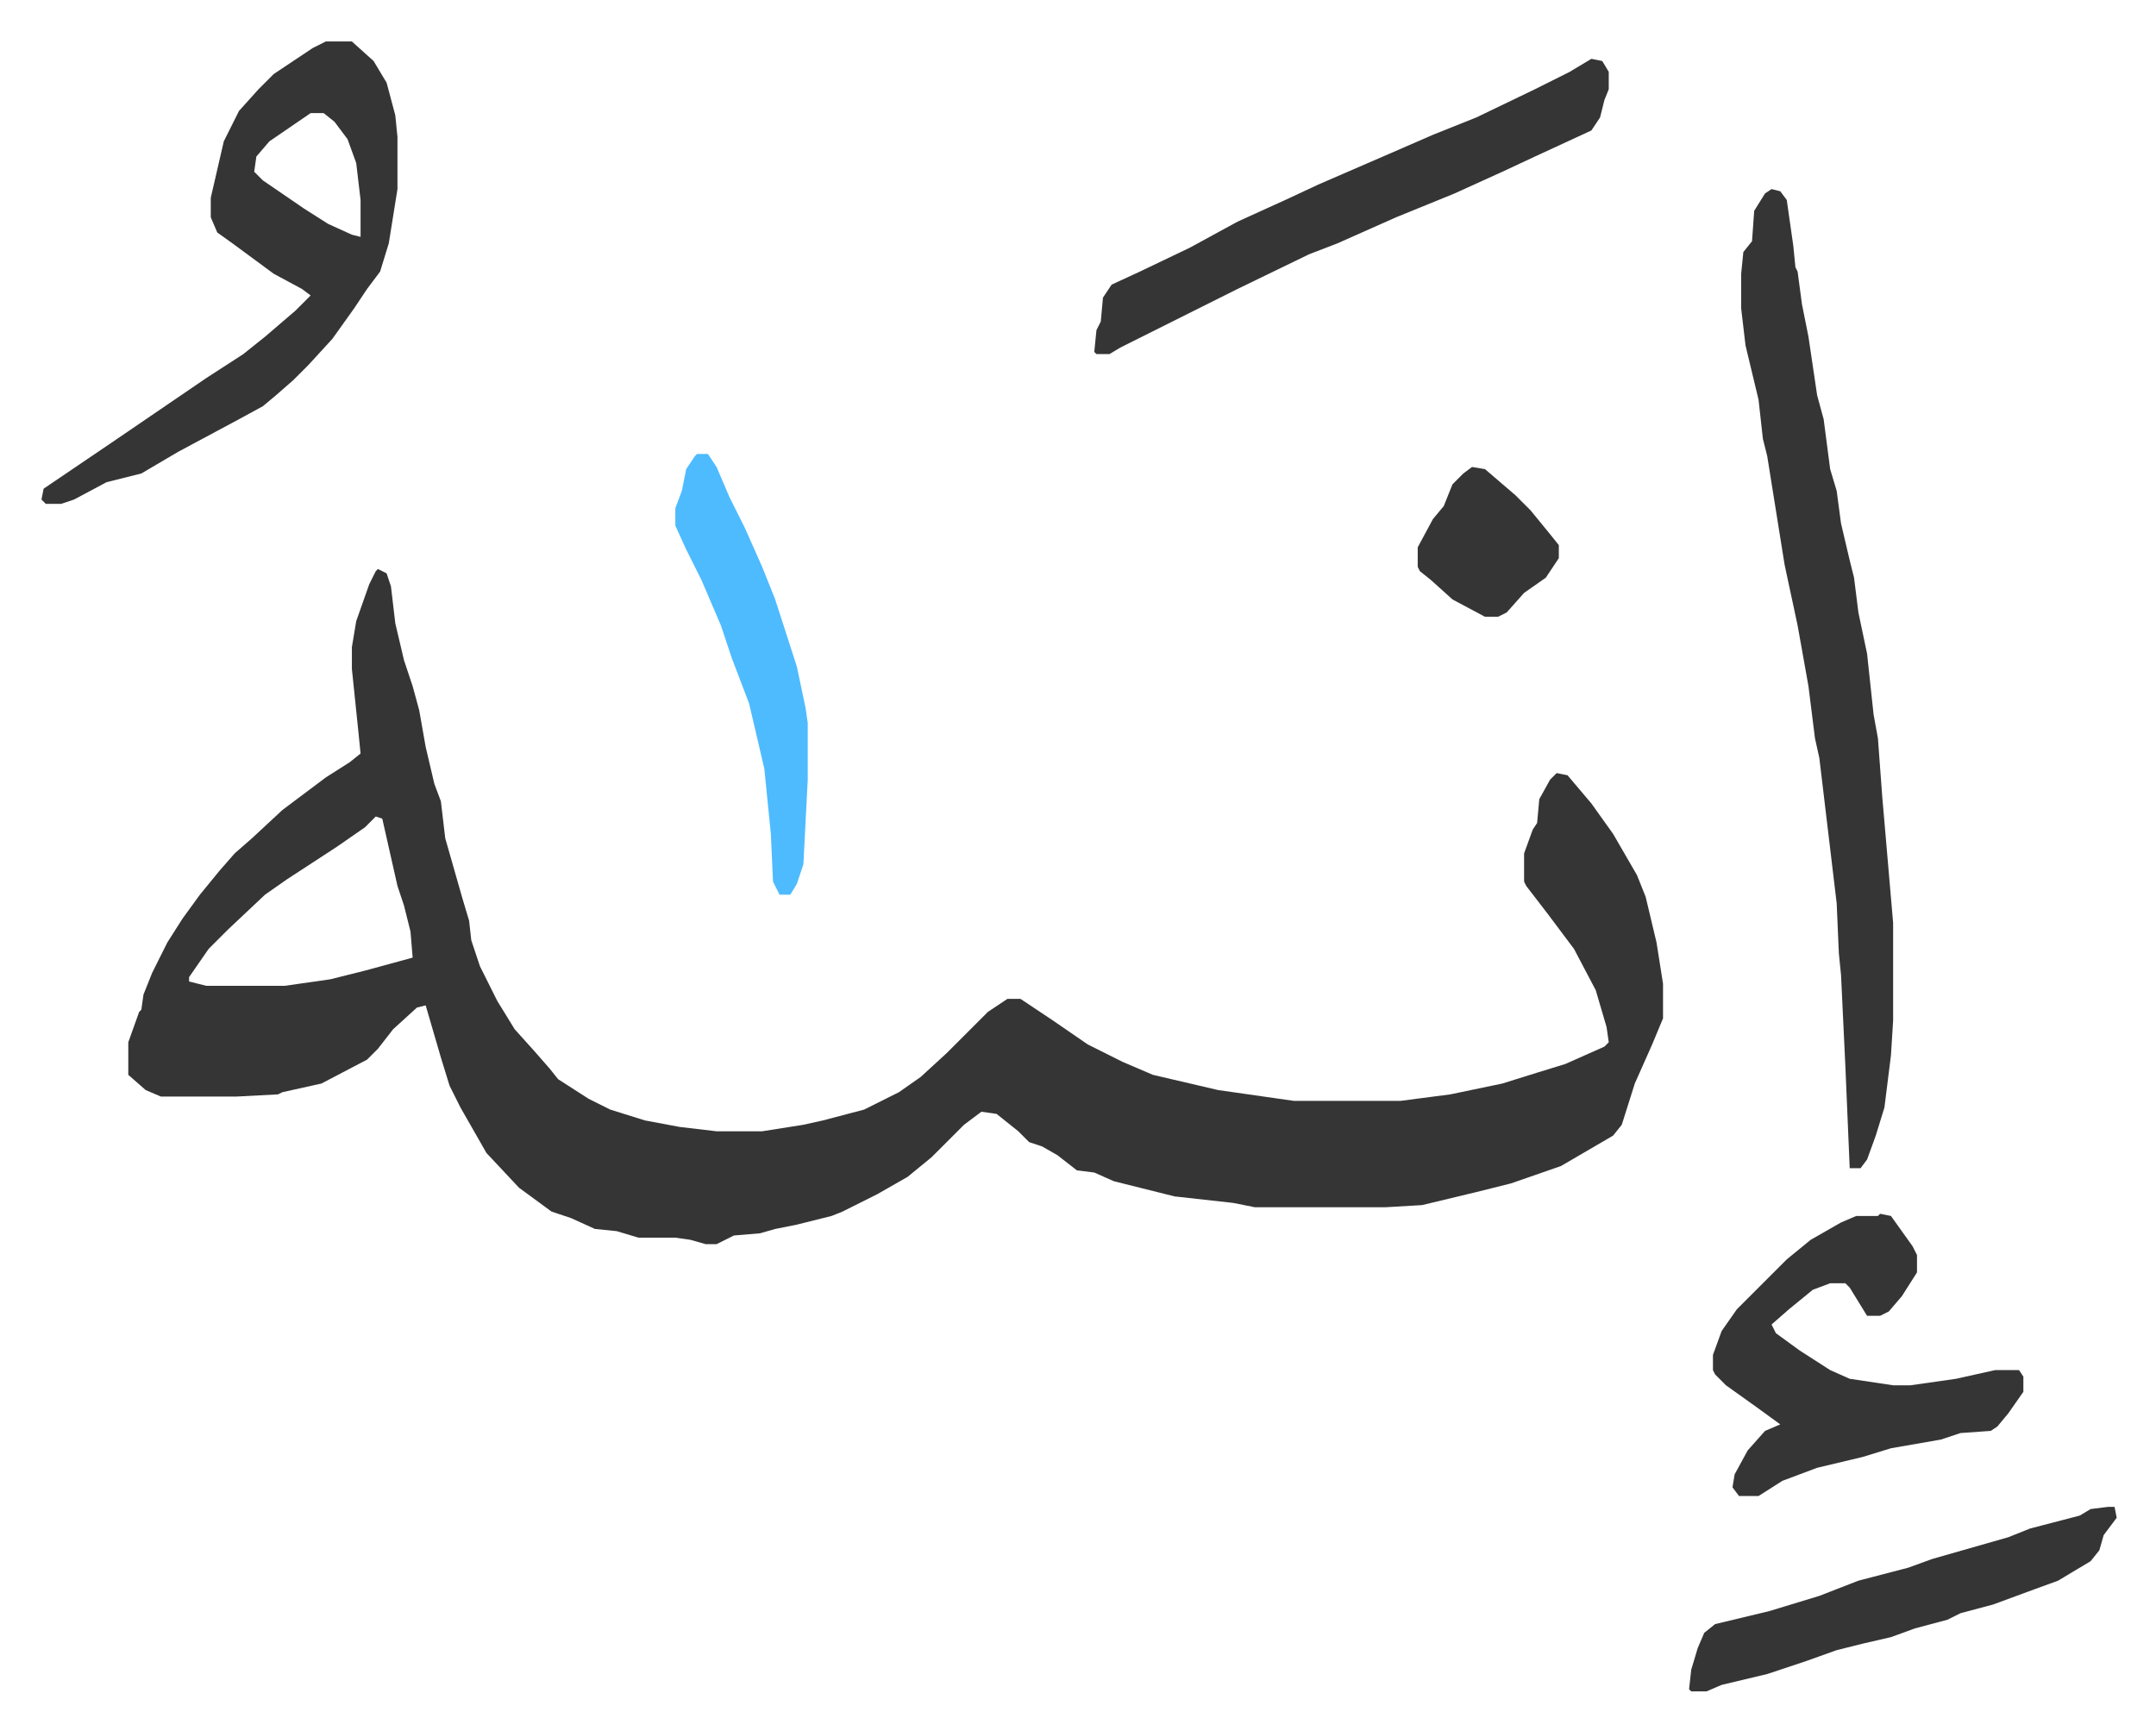 <svg xmlns="http://www.w3.org/2000/svg" role="img" viewBox="-19.10 404.90 993.20 797.20"><path fill="#353535" id="rule_normal" d="M155 667l4 2 2 6 2 17 4 17 4 12 3 11 3 17 4 17 3 8 2 17 8 28 3 10 1 9 4 12 8 16 8 13 9 10 7 8 4 5 14 9 10 5 16 5 16 3 17 2h21l19-3 9-2 19-5 16-8 10-7 12-11 19-19 9-6h6l15 10 16 11 16 8 14 6 30 7 35 5h49l23-3 24-5 16-5 13-4 18-8 2-2-1-7-5-17-10-19-12-16-10-13-1-2v-13l4-11 2-3 1-11 5-9 3-3 5 1 11 13 10 14 11 19 4 10 5 21 3 19v16l-5 12-4 9-4 9-6 19-4 5-24 14-23 8-16 4-25 6-17 1h-60l-10-2-27-3-28-7-9-4-8-1-9-7-7-4-6-2-5-5-10-8-7-1-8 6-15 15-11 9-14 8-16 8-5 2-16 4-10 2-7 2-12 1-8 4h-5l-7-2-7-1h-17l-10-3-10-1-11-5-9-3-15-11-15-16-12-21-5-10-4-13-7-24-4 1-11 10-7 9-5 5-21 11-18 4-2 1-19 1H55l-7-3-8-7v-15l5-14 1-1 1-7 4-10 7-14 7-11 8-11 9-11 7-8 8-7 14-13 20-15 11-7 5-4-1-10-3-29v-10l2-12 6-17 3-6zm-1 114l-5 5-13 9-23 15-10 7-17 16-9 9-9 13v2l8 2h36l21-3 16-4 22-6-1-12-3-12-3-9-7-31zm643-289l4 1 3 4 3 21 1 10 1 2 2 15 3 15 4 27 3 11 3 23 3 10 2 15 4 17 2 8 2 16 4 19 3 28 2 11 2 27 5 58v45l-1 16-3 24-4 13-4 11-3 4h-5l-2-47-2-42-1-10-1-23-8-67-2-9-3-24-5-28-6-28-8-50-2-8-2-18-6-25-2-17v-16l1-10 4-5 1-14 5-8zm-666-68h12l10 9 6 10 4 15 1 10v24l-4 25-4 13-6 8-6 9-10 14-11 12-7 7-8 7-6 5-11 6-28 15-17 10-16 4-15 8-6 2H2l-2-2 1-5 31-21 22-15 22-15 17-11 10-8 14-12 7-7-4-3-13-7-19-14-7-5-3-7v-9l6-26 7-14 9-10 7-7 18-12zm-7 33l-19 13-6 7-1 7 4 4 19 13 11 7 11 5 4 1v-17l-2-17-4-11-6-8-5-4zm723 507l5 1 10 14 2 4v8l-7 11-6 7-4 2h-6l-8-13-2-2h-7l-8 3-11 9-8 7 2 4 11 8 14 9 9 4 20 3h8l21-3 18-4h11l2 3v7l-7 10-5 6-3 2-14 1-9 3-23 4-13 4-21 5-16 6-11 7h-9l-3-4 1-6 6-11 8-9 7-3-11-8-14-10-5-5-1-2v-7l4-11 7-10 23-23 11-9 14-8 7-3h10zM714 432l5 1 3 5v8l-2 5-2 8-4 6-26 12-15 7-22 10-27 11-27 12-13 5-33 16-16 8-38 19-5 3h-6l-1-1 1-10 2-4 1-11 4-6 13-6 23-11 22-12 22-10 15-7 30-13 23-10 20-8 27-13 16-8zm238 667h3l1 5-6 8-2 7-4 5-15 9-11 4-19 7-15 4-6 3-15 4-11 4-13 3-12 3-14 5-18 6-21 5-7 3h-7l-1-1 1-9 3-10 3-7 5-4 25-6 23-7 18-7 23-6 11-4 21-6 14-4 10-4 23-6 5-3z"/><path fill="#4ebbff" id="rule_madd_normal_2_vowels" d="M302 614h5l4 6 6 14 7 14 8 18 6 15 10 31 4 19 1 7v26l-2 39-3 9-3 5h-5l-3-6-1-22-3-30-7-30-8-21-5-15-9-21-7-14-5-11v-8l3-8 2-10 4-6z"/><path fill="#353535" id="rule_normal" d="M659 620l6 1 14 12 7 7 9 11 4 5v6l-6 9-10 7-8 9-4 2h-6l-15-8-10-9-5-4-1-2v-9l7-13 5-6 4-10 5-5z"/></svg>
